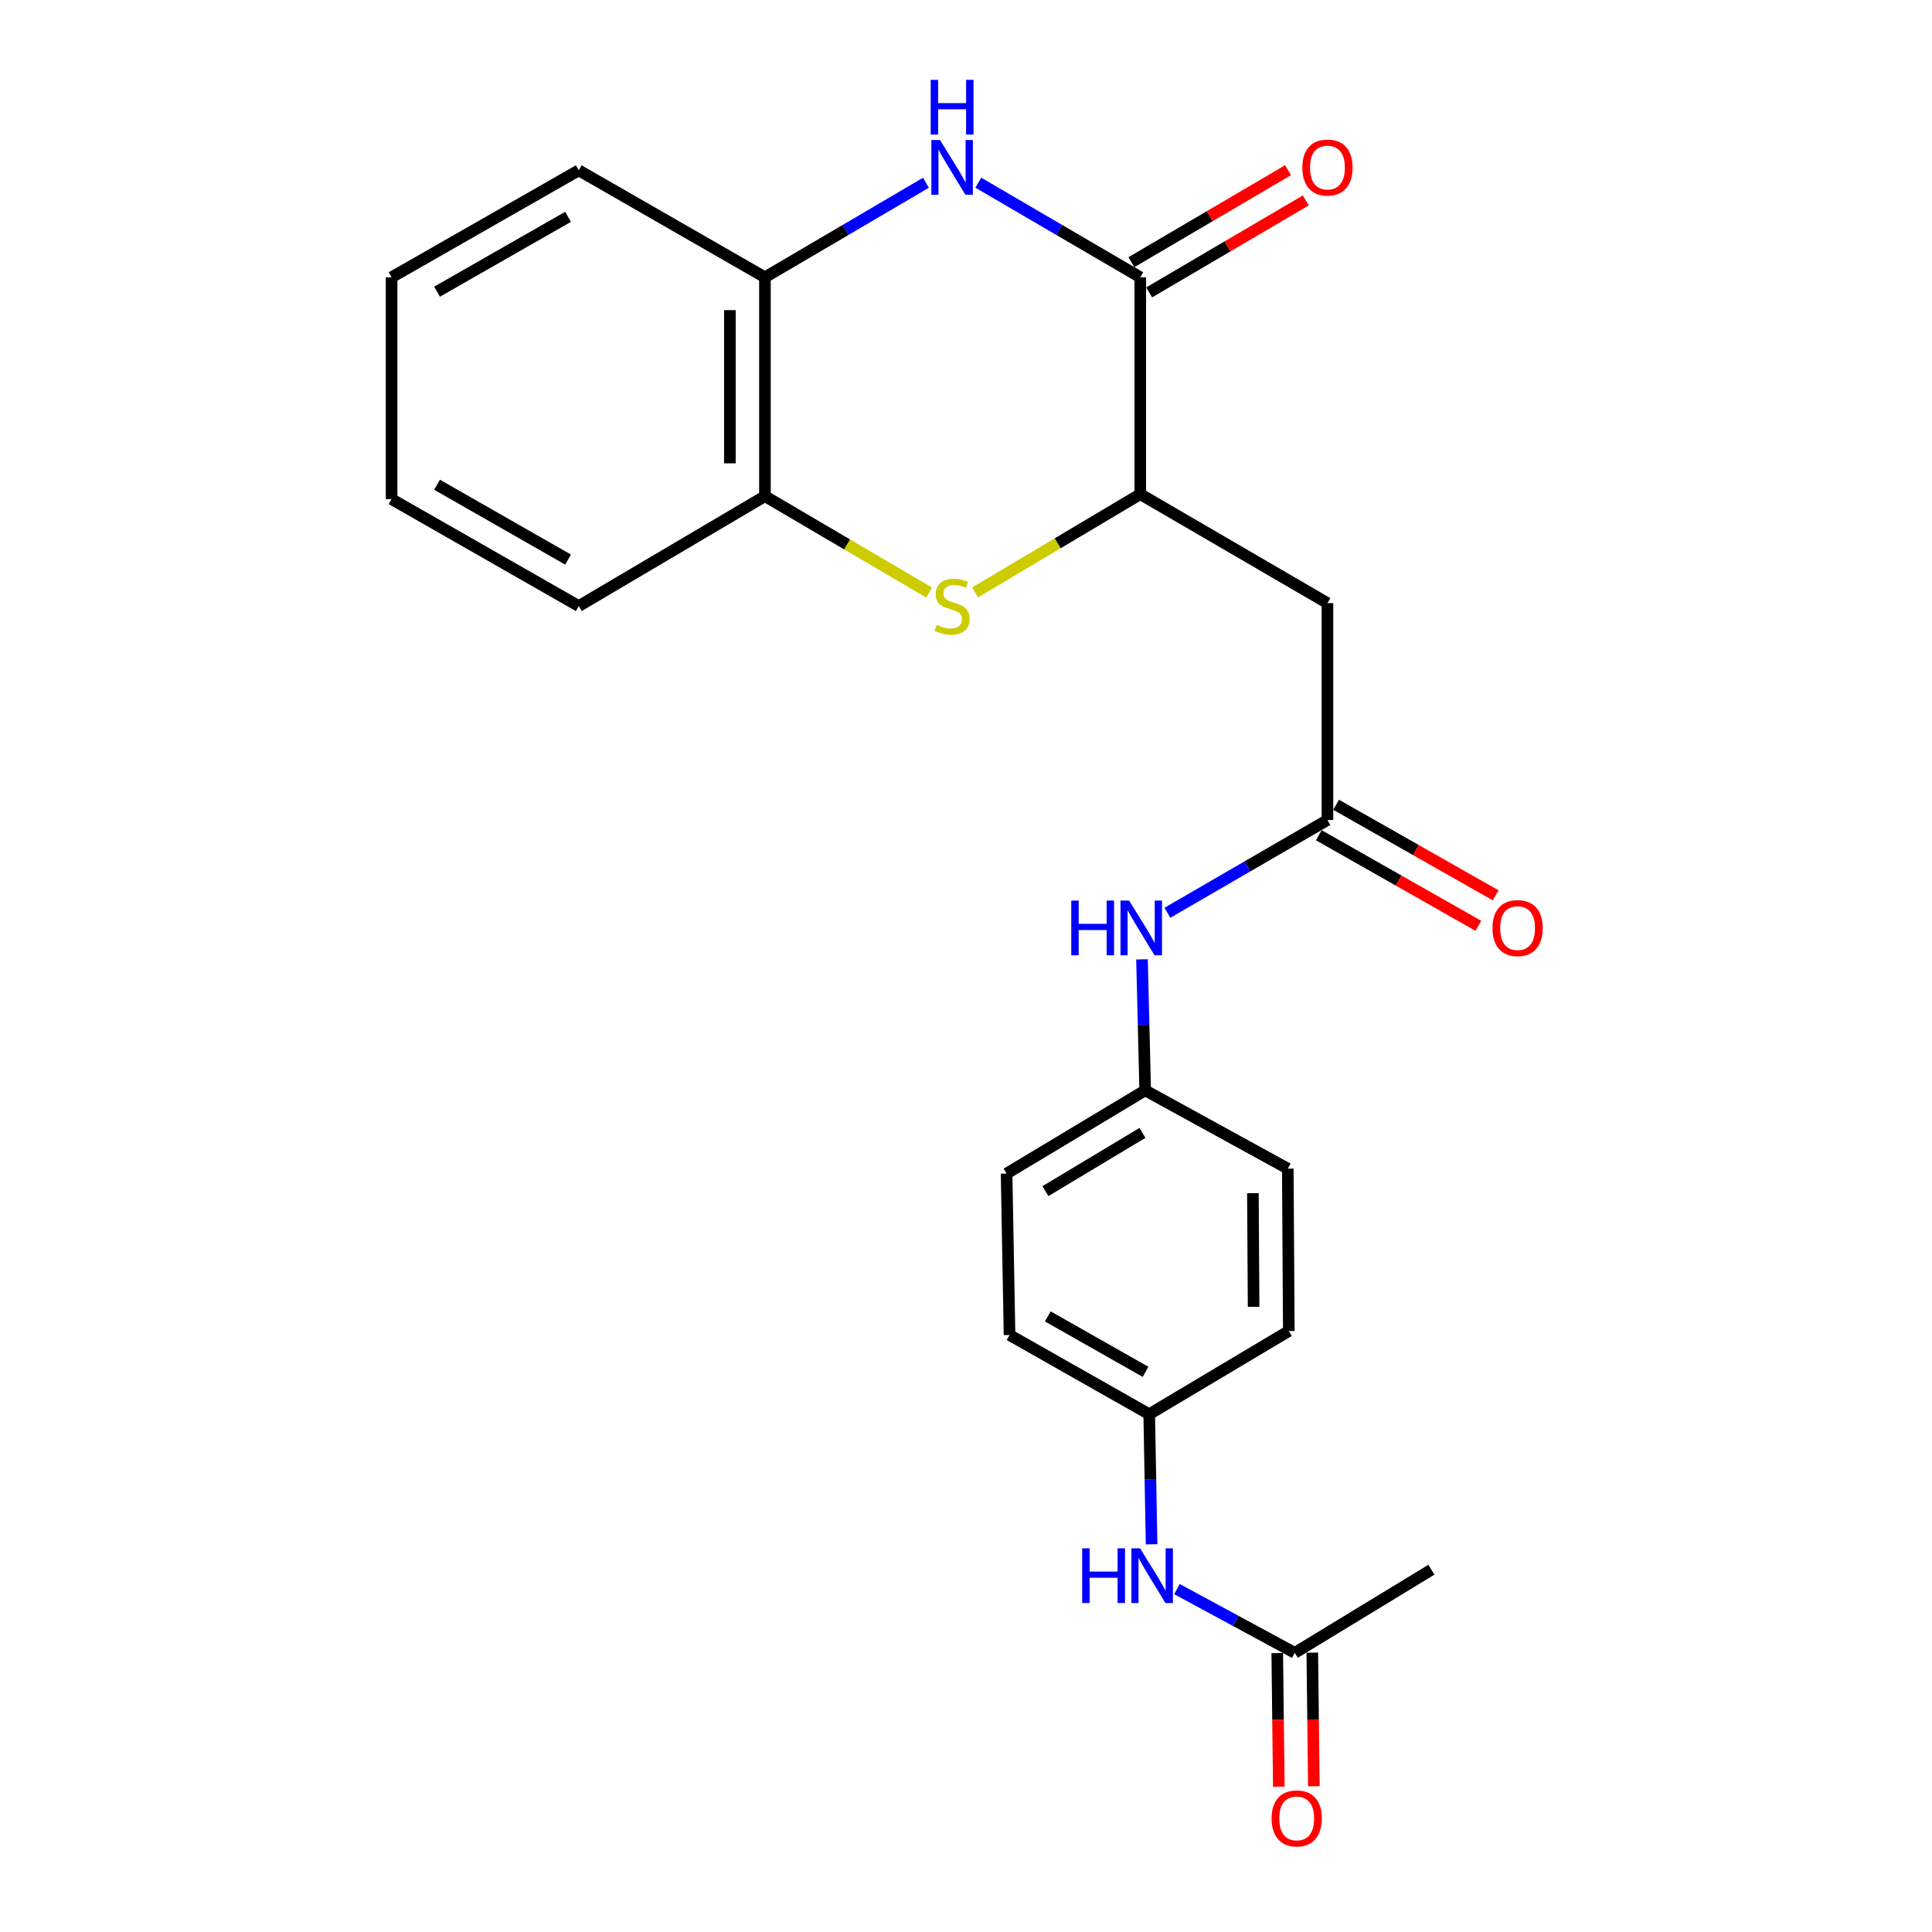 <?xml version='1.0' encoding='iso-8859-1'?>
<svg version='1.1' baseProfile='full'
              xmlns='http://www.w3.org/2000/svg'
                      xmlns:rdkit='http://www.rdkit.org/xml'
                      xmlns:xlink='http://www.w3.org/1999/xlink'
                  xml:space='preserve'
width='1000px' height='1000px' viewBox='0 0 1000 1000'>
<!-- END OF HEADER -->
<rect style='opacity:1.0;fill:#FFFFFF;stroke:none' width='1000' height='1000' x='0' y='0'> </rect>
<path class='bond-0' d='M 506.372,94.559 L 548.289,119.042' style='fill:none;fill-rule:evenodd;stroke:#0000FF;stroke-width:6px;stroke-linecap:butt;stroke-linejoin:miter;stroke-opacity:1' />
<path class='bond-0' d='M 548.289,119.042 L 590.207,143.526' style='fill:none;fill-rule:evenodd;stroke:#000000;stroke-width:6px;stroke-linecap:butt;stroke-linejoin:miter;stroke-opacity:1' />
<path class='bond-5' d='M 479.263,94.594 L 437.597,119.06' style='fill:none;fill-rule:evenodd;stroke:#0000FF;stroke-width:6px;stroke-linecap:butt;stroke-linejoin:miter;stroke-opacity:1' />
<path class='bond-5' d='M 437.597,119.06 L 395.931,143.526' style='fill:none;fill-rule:evenodd;stroke:#000000;stroke-width:6px;stroke-linecap:butt;stroke-linejoin:miter;stroke-opacity:1' />
<path class='bond-2' d='M 590.207,143.526 L 590.207,255.777' style='fill:none;fill-rule:evenodd;stroke:#000000;stroke-width:6px;stroke-linecap:butt;stroke-linejoin:miter;stroke-opacity:1' />
<path class='bond-10' d='M 594.8,151.348 L 635.336,127.546' style='fill:none;fill-rule:evenodd;stroke:#000000;stroke-width:6px;stroke-linecap:butt;stroke-linejoin:miter;stroke-opacity:1' />
<path class='bond-10' d='M 635.336,127.546 L 675.872,103.744' style='fill:none;fill-rule:evenodd;stroke:#FF0000;stroke-width:6px;stroke-linecap:butt;stroke-linejoin:miter;stroke-opacity:1' />
<path class='bond-10' d='M 585.614,135.703 L 626.15,111.901' style='fill:none;fill-rule:evenodd;stroke:#000000;stroke-width:6px;stroke-linecap:butt;stroke-linejoin:miter;stroke-opacity:1' />
<path class='bond-10' d='M 626.15,111.901 L 666.686,88.099' style='fill:none;fill-rule:evenodd;stroke:#FF0000;stroke-width:6px;stroke-linecap:butt;stroke-linejoin:miter;stroke-opacity:1' />
<path class='bond-1' d='M 480.923,306.721 L 438.427,281.768' style='fill:none;fill-rule:evenodd;stroke:#CCCC00;stroke-width:6px;stroke-linecap:butt;stroke-linejoin:miter;stroke-opacity:1' />
<path class='bond-1' d='M 438.427,281.768 L 395.931,256.815' style='fill:none;fill-rule:evenodd;stroke:#000000;stroke-width:6px;stroke-linecap:butt;stroke-linejoin:miter;stroke-opacity:1' />
<path class='bond-24' d='M 504.725,306.617 L 547.466,281.197' style='fill:none;fill-rule:evenodd;stroke:#CCCC00;stroke-width:6px;stroke-linecap:butt;stroke-linejoin:miter;stroke-opacity:1' />
<path class='bond-24' d='M 547.466,281.197 L 590.207,255.777' style='fill:none;fill-rule:evenodd;stroke:#000000;stroke-width:6px;stroke-linecap:butt;stroke-linejoin:miter;stroke-opacity:1' />
<path class='bond-3' d='M 590.207,255.777 L 687.088,312.18' style='fill:none;fill-rule:evenodd;stroke:#000000;stroke-width:6px;stroke-linecap:butt;stroke-linejoin:miter;stroke-opacity:1' />
<path class='bond-4' d='M 687.088,312.18 L 687.088,424.432' style='fill:none;fill-rule:evenodd;stroke:#000000;stroke-width:6px;stroke-linecap:butt;stroke-linejoin:miter;stroke-opacity:1' />
<path class='bond-8' d='M 687.088,424.432 L 645.657,448.446' style='fill:none;fill-rule:evenodd;stroke:#000000;stroke-width:6px;stroke-linecap:butt;stroke-linejoin:miter;stroke-opacity:1' />
<path class='bond-8' d='M 645.657,448.446 L 604.226,472.461' style='fill:none;fill-rule:evenodd;stroke:#0000FF;stroke-width:6px;stroke-linecap:butt;stroke-linejoin:miter;stroke-opacity:1' />
<path class='bond-11' d='M 682.609,432.321 L 723.901,455.762' style='fill:none;fill-rule:evenodd;stroke:#000000;stroke-width:6px;stroke-linecap:butt;stroke-linejoin:miter;stroke-opacity:1' />
<path class='bond-11' d='M 723.901,455.762 L 765.193,479.203' style='fill:none;fill-rule:evenodd;stroke:#FF0000;stroke-width:6px;stroke-linecap:butt;stroke-linejoin:miter;stroke-opacity:1' />
<path class='bond-11' d='M 691.566,416.543 L 732.858,439.985' style='fill:none;fill-rule:evenodd;stroke:#000000;stroke-width:6px;stroke-linecap:butt;stroke-linejoin:miter;stroke-opacity:1' />
<path class='bond-11' d='M 732.858,439.985 L 774.15,463.426' style='fill:none;fill-rule:evenodd;stroke:#FF0000;stroke-width:6px;stroke-linecap:butt;stroke-linejoin:miter;stroke-opacity:1' />
<path class='bond-6' d='M 395.931,143.526 L 395.931,256.815' style='fill:none;fill-rule:evenodd;stroke:#000000;stroke-width:6px;stroke-linecap:butt;stroke-linejoin:miter;stroke-opacity:1' />
<path class='bond-6' d='M 377.789,160.519 L 377.789,239.822' style='fill:none;fill-rule:evenodd;stroke:#000000;stroke-width:6px;stroke-linecap:butt;stroke-linejoin:miter;stroke-opacity:1' />
<path class='bond-19' d='M 395.931,143.526 L 299.564,88.171' style='fill:none;fill-rule:evenodd;stroke:#000000;stroke-width:6px;stroke-linecap:butt;stroke-linejoin:miter;stroke-opacity:1' />
<path class='bond-20' d='M 395.931,256.815 L 299.564,313.702' style='fill:none;fill-rule:evenodd;stroke:#000000;stroke-width:6px;stroke-linecap:butt;stroke-linejoin:miter;stroke-opacity:1' />
<path class='bond-7' d='M 670.175,855.518 L 639.684,839.015' style='fill:none;fill-rule:evenodd;stroke:#000000;stroke-width:6px;stroke-linecap:butt;stroke-linejoin:miter;stroke-opacity:1' />
<path class='bond-7' d='M 639.684,839.015 L 609.194,822.512' style='fill:none;fill-rule:evenodd;stroke:#0000FF;stroke-width:6px;stroke-linecap:butt;stroke-linejoin:miter;stroke-opacity:1' />
<path class='bond-12' d='M 661.104,855.623 L 661.507,890.199' style='fill:none;fill-rule:evenodd;stroke:#000000;stroke-width:6px;stroke-linecap:butt;stroke-linejoin:miter;stroke-opacity:1' />
<path class='bond-12' d='M 661.507,890.199 L 661.91,924.775' style='fill:none;fill-rule:evenodd;stroke:#FF0000;stroke-width:6px;stroke-linecap:butt;stroke-linejoin:miter;stroke-opacity:1' />
<path class='bond-12' d='M 679.246,855.412 L 679.649,889.988' style='fill:none;fill-rule:evenodd;stroke:#000000;stroke-width:6px;stroke-linecap:butt;stroke-linejoin:miter;stroke-opacity:1' />
<path class='bond-12' d='M 679.649,889.988 L 680.052,924.564' style='fill:none;fill-rule:evenodd;stroke:#FF0000;stroke-width:6px;stroke-linecap:butt;stroke-linejoin:miter;stroke-opacity:1' />
<path class='bond-21' d='M 670.175,855.518 L 740.89,812.48' style='fill:none;fill-rule:evenodd;stroke:#000000;stroke-width:6px;stroke-linecap:butt;stroke-linejoin:miter;stroke-opacity:1' />
<path class='bond-13' d='M 591.097,496.563 L 591.922,530.467' style='fill:none;fill-rule:evenodd;stroke:#0000FF;stroke-width:6px;stroke-linecap:butt;stroke-linejoin:miter;stroke-opacity:1' />
<path class='bond-13' d='M 591.922,530.467 L 592.747,564.371' style='fill:none;fill-rule:evenodd;stroke:#000000;stroke-width:6px;stroke-linecap:butt;stroke-linejoin:miter;stroke-opacity:1' />
<path class='bond-9' d='M 596.059,799.314 L 595.446,765.656' style='fill:none;fill-rule:evenodd;stroke:#0000FF;stroke-width:6px;stroke-linecap:butt;stroke-linejoin:miter;stroke-opacity:1' />
<path class='bond-9' d='M 595.446,765.656 L 594.833,731.997' style='fill:none;fill-rule:evenodd;stroke:#000000;stroke-width:6px;stroke-linecap:butt;stroke-linejoin:miter;stroke-opacity:1' />
<path class='bond-15' d='M 592.747,564.371 L 666.557,604.879' style='fill:none;fill-rule:evenodd;stroke:#000000;stroke-width:6px;stroke-linecap:butt;stroke-linejoin:miter;stroke-opacity:1' />
<path class='bond-17' d='M 592.747,564.371 L 521.003,607.439' style='fill:none;fill-rule:evenodd;stroke:#000000;stroke-width:6px;stroke-linecap:butt;stroke-linejoin:miter;stroke-opacity:1' />
<path class='bond-17' d='M 591.323,586.386 L 541.103,616.534' style='fill:none;fill-rule:evenodd;stroke:#000000;stroke-width:6px;stroke-linecap:butt;stroke-linejoin:miter;stroke-opacity:1' />
<path class='bond-14' d='M 594.833,731.997 L 522.536,690.995' style='fill:none;fill-rule:evenodd;stroke:#000000;stroke-width:6px;stroke-linecap:butt;stroke-linejoin:miter;stroke-opacity:1' />
<path class='bond-14' d='M 592.939,710.066 L 542.33,681.365' style='fill:none;fill-rule:evenodd;stroke:#000000;stroke-width:6px;stroke-linecap:butt;stroke-linejoin:miter;stroke-opacity:1' />
<path class='bond-26' d='M 594.833,731.997 L 667.091,688.919' style='fill:none;fill-rule:evenodd;stroke:#000000;stroke-width:6px;stroke-linecap:butt;stroke-linejoin:miter;stroke-opacity:1' />
<path class='bond-18' d='M 666.557,604.879 L 667.091,688.919' style='fill:none;fill-rule:evenodd;stroke:#000000;stroke-width:6px;stroke-linecap:butt;stroke-linejoin:miter;stroke-opacity:1' />
<path class='bond-18' d='M 648.495,617.6 L 648.869,676.428' style='fill:none;fill-rule:evenodd;stroke:#000000;stroke-width:6px;stroke-linecap:butt;stroke-linejoin:miter;stroke-opacity:1' />
<path class='bond-16' d='M 522.536,690.995 L 521.003,607.439' style='fill:none;fill-rule:evenodd;stroke:#000000;stroke-width:6px;stroke-linecap:butt;stroke-linejoin:miter;stroke-opacity:1' />
<path class='bond-23' d='M 299.564,88.171 L 202.683,143.526' style='fill:none;fill-rule:evenodd;stroke:#000000;stroke-width:6px;stroke-linecap:butt;stroke-linejoin:miter;stroke-opacity:1' />
<path class='bond-23' d='M 294.033,112.227 L 226.216,150.975' style='fill:none;fill-rule:evenodd;stroke:#000000;stroke-width:6px;stroke-linecap:butt;stroke-linejoin:miter;stroke-opacity:1' />
<path class='bond-25' d='M 299.564,313.702 L 202.683,258.347' style='fill:none;fill-rule:evenodd;stroke:#000000;stroke-width:6px;stroke-linecap:butt;stroke-linejoin:miter;stroke-opacity:1' />
<path class='bond-25' d='M 294.033,289.647 L 226.216,250.898' style='fill:none;fill-rule:evenodd;stroke:#000000;stroke-width:6px;stroke-linecap:butt;stroke-linejoin:miter;stroke-opacity:1' />
<path class='bond-22' d='M 202.683,258.347 L 202.683,143.526' style='fill:none;fill-rule:evenodd;stroke:#000000;stroke-width:6px;stroke-linecap:butt;stroke-linejoin:miter;stroke-opacity:1' />
<path  class='atom-0' d='M 486.552 72.479
L 495.832 87.479
Q 496.752 88.959, 498.232 91.639
Q 499.712 94.319, 499.792 94.479
L 499.792 72.479
L 503.552 72.479
L 503.552 100.799
L 499.672 100.799
L 489.712 84.399
Q 488.552 82.479, 487.312 80.279
Q 486.112 78.079, 485.752 77.399
L 485.752 100.799
L 482.072 100.799
L 482.072 72.479
L 486.552 72.479
' fill='#0000FF'/>
<path  class='atom-0' d='M 481.732 41.327
L 485.572 41.327
L 485.572 53.367
L 500.052 53.367
L 500.052 41.327
L 503.892 41.327
L 503.892 69.647
L 500.052 69.647
L 500.052 56.567
L 485.572 56.567
L 485.572 69.647
L 481.732 69.647
L 481.732 41.327
' fill='#0000FF'/>
<path  class='atom-2' d='M 484.812 323.422
Q 485.132 323.542, 486.452 324.102
Q 487.772 324.662, 489.212 325.022
Q 490.692 325.342, 492.132 325.342
Q 494.812 325.342, 496.372 324.062
Q 497.932 322.742, 497.932 320.462
Q 497.932 318.902, 497.132 317.942
Q 496.372 316.982, 495.172 316.462
Q 493.972 315.942, 491.972 315.342
Q 489.452 314.582, 487.932 313.862
Q 486.452 313.142, 485.372 311.622
Q 484.332 310.102, 484.332 307.542
Q 484.332 303.982, 486.732 301.782
Q 489.172 299.582, 493.972 299.582
Q 497.252 299.582, 500.972 301.142
L 500.052 304.222
Q 496.652 302.822, 494.092 302.822
Q 491.332 302.822, 489.812 303.982
Q 488.292 305.102, 488.332 307.062
Q 488.332 308.582, 489.092 309.502
Q 489.892 310.422, 491.012 310.942
Q 492.172 311.462, 494.092 312.062
Q 496.652 312.862, 498.172 313.662
Q 499.692 314.462, 500.772 316.102
Q 501.892 317.702, 501.892 320.462
Q 501.892 324.382, 499.252 326.502
Q 496.652 328.582, 492.292 328.582
Q 489.772 328.582, 487.852 328.022
Q 485.972 327.502, 483.732 326.582
L 484.812 323.422
' fill='#CCCC00'/>
<path  class='atom-9' d='M 554.481 466.141
L 558.321 466.141
L 558.321 478.181
L 572.801 478.181
L 572.801 466.141
L 576.641 466.141
L 576.641 494.461
L 572.801 494.461
L 572.801 481.381
L 558.321 481.381
L 558.321 494.461
L 554.481 494.461
L 554.481 466.141
' fill='#0000FF'/>
<path  class='atom-9' d='M 584.441 466.141
L 593.721 481.141
Q 594.641 482.621, 596.121 485.301
Q 597.601 487.981, 597.681 488.141
L 597.681 466.141
L 601.441 466.141
L 601.441 494.461
L 597.561 494.461
L 587.601 478.061
Q 586.441 476.141, 585.201 473.941
Q 584.001 471.741, 583.641 471.061
L 583.641 494.461
L 579.961 494.461
L 579.961 466.141
L 584.441 466.141
' fill='#0000FF'/>
<path  class='atom-10' d='M 560.135 801.404
L 563.975 801.404
L 563.975 813.444
L 578.455 813.444
L 578.455 801.404
L 582.295 801.404
L 582.295 829.724
L 578.455 829.724
L 578.455 816.644
L 563.975 816.644
L 563.975 829.724
L 560.135 829.724
L 560.135 801.404
' fill='#0000FF'/>
<path  class='atom-10' d='M 590.095 801.404
L 599.375 816.404
Q 600.295 817.884, 601.775 820.564
Q 603.255 823.244, 603.335 823.404
L 603.335 801.404
L 607.095 801.404
L 607.095 829.724
L 603.215 829.724
L 593.255 813.324
Q 592.095 811.404, 590.855 809.204
Q 589.655 807.004, 589.295 806.324
L 589.295 829.724
L 585.615 829.724
L 585.615 801.404
L 590.095 801.404
' fill='#0000FF'/>
<path  class='atom-11' d='M 674.088 86.719
Q 674.088 79.919, 677.448 76.119
Q 680.808 72.319, 687.088 72.319
Q 693.368 72.319, 696.728 76.119
Q 700.088 79.919, 700.088 86.719
Q 700.088 93.599, 696.688 97.519
Q 693.288 101.399, 687.088 101.399
Q 680.848 101.399, 677.448 97.519
Q 674.088 93.639, 674.088 86.719
M 687.088 98.199
Q 691.408 98.199, 693.728 95.319
Q 696.088 92.399, 696.088 86.719
Q 696.088 81.159, 693.728 78.359
Q 691.408 75.519, 687.088 75.519
Q 682.768 75.519, 680.408 78.319
Q 678.088 81.119, 678.088 86.719
Q 678.088 92.439, 680.408 95.319
Q 682.768 98.199, 687.088 98.199
' fill='#FF0000'/>
<path  class='atom-12' d='M 772.501 480.381
Q 772.501 473.581, 775.861 469.781
Q 779.221 465.981, 785.501 465.981
Q 791.781 465.981, 795.141 469.781
Q 798.501 473.581, 798.501 480.381
Q 798.501 487.261, 795.101 491.181
Q 791.701 495.061, 785.501 495.061
Q 779.261 495.061, 775.861 491.181
Q 772.501 487.301, 772.501 480.381
M 785.501 491.861
Q 789.821 491.861, 792.141 488.981
Q 794.501 486.061, 794.501 480.381
Q 794.501 474.821, 792.141 472.021
Q 789.821 469.181, 785.501 469.181
Q 781.181 469.181, 778.821 471.981
Q 776.501 474.781, 776.501 480.381
Q 776.501 486.101, 778.821 488.981
Q 781.181 491.861, 785.501 491.861
' fill='#FF0000'/>
<path  class='atom-13' d='M 658.173 941.21
Q 658.173 934.41, 661.533 930.61
Q 664.893 926.81, 671.173 926.81
Q 677.453 926.81, 680.813 930.61
Q 684.173 934.41, 684.173 941.21
Q 684.173 948.09, 680.773 952.01
Q 677.373 955.89, 671.173 955.89
Q 664.933 955.89, 661.533 952.01
Q 658.173 948.13, 658.173 941.21
M 671.173 952.69
Q 675.493 952.69, 677.813 949.81
Q 680.173 946.89, 680.173 941.21
Q 680.173 935.65, 677.813 932.85
Q 675.493 930.01, 671.173 930.01
Q 666.853 930.01, 664.493 932.81
Q 662.173 935.61, 662.173 941.21
Q 662.173 946.93, 664.493 949.81
Q 666.853 952.69, 671.173 952.69
' fill='#FF0000'/>
</svg>
